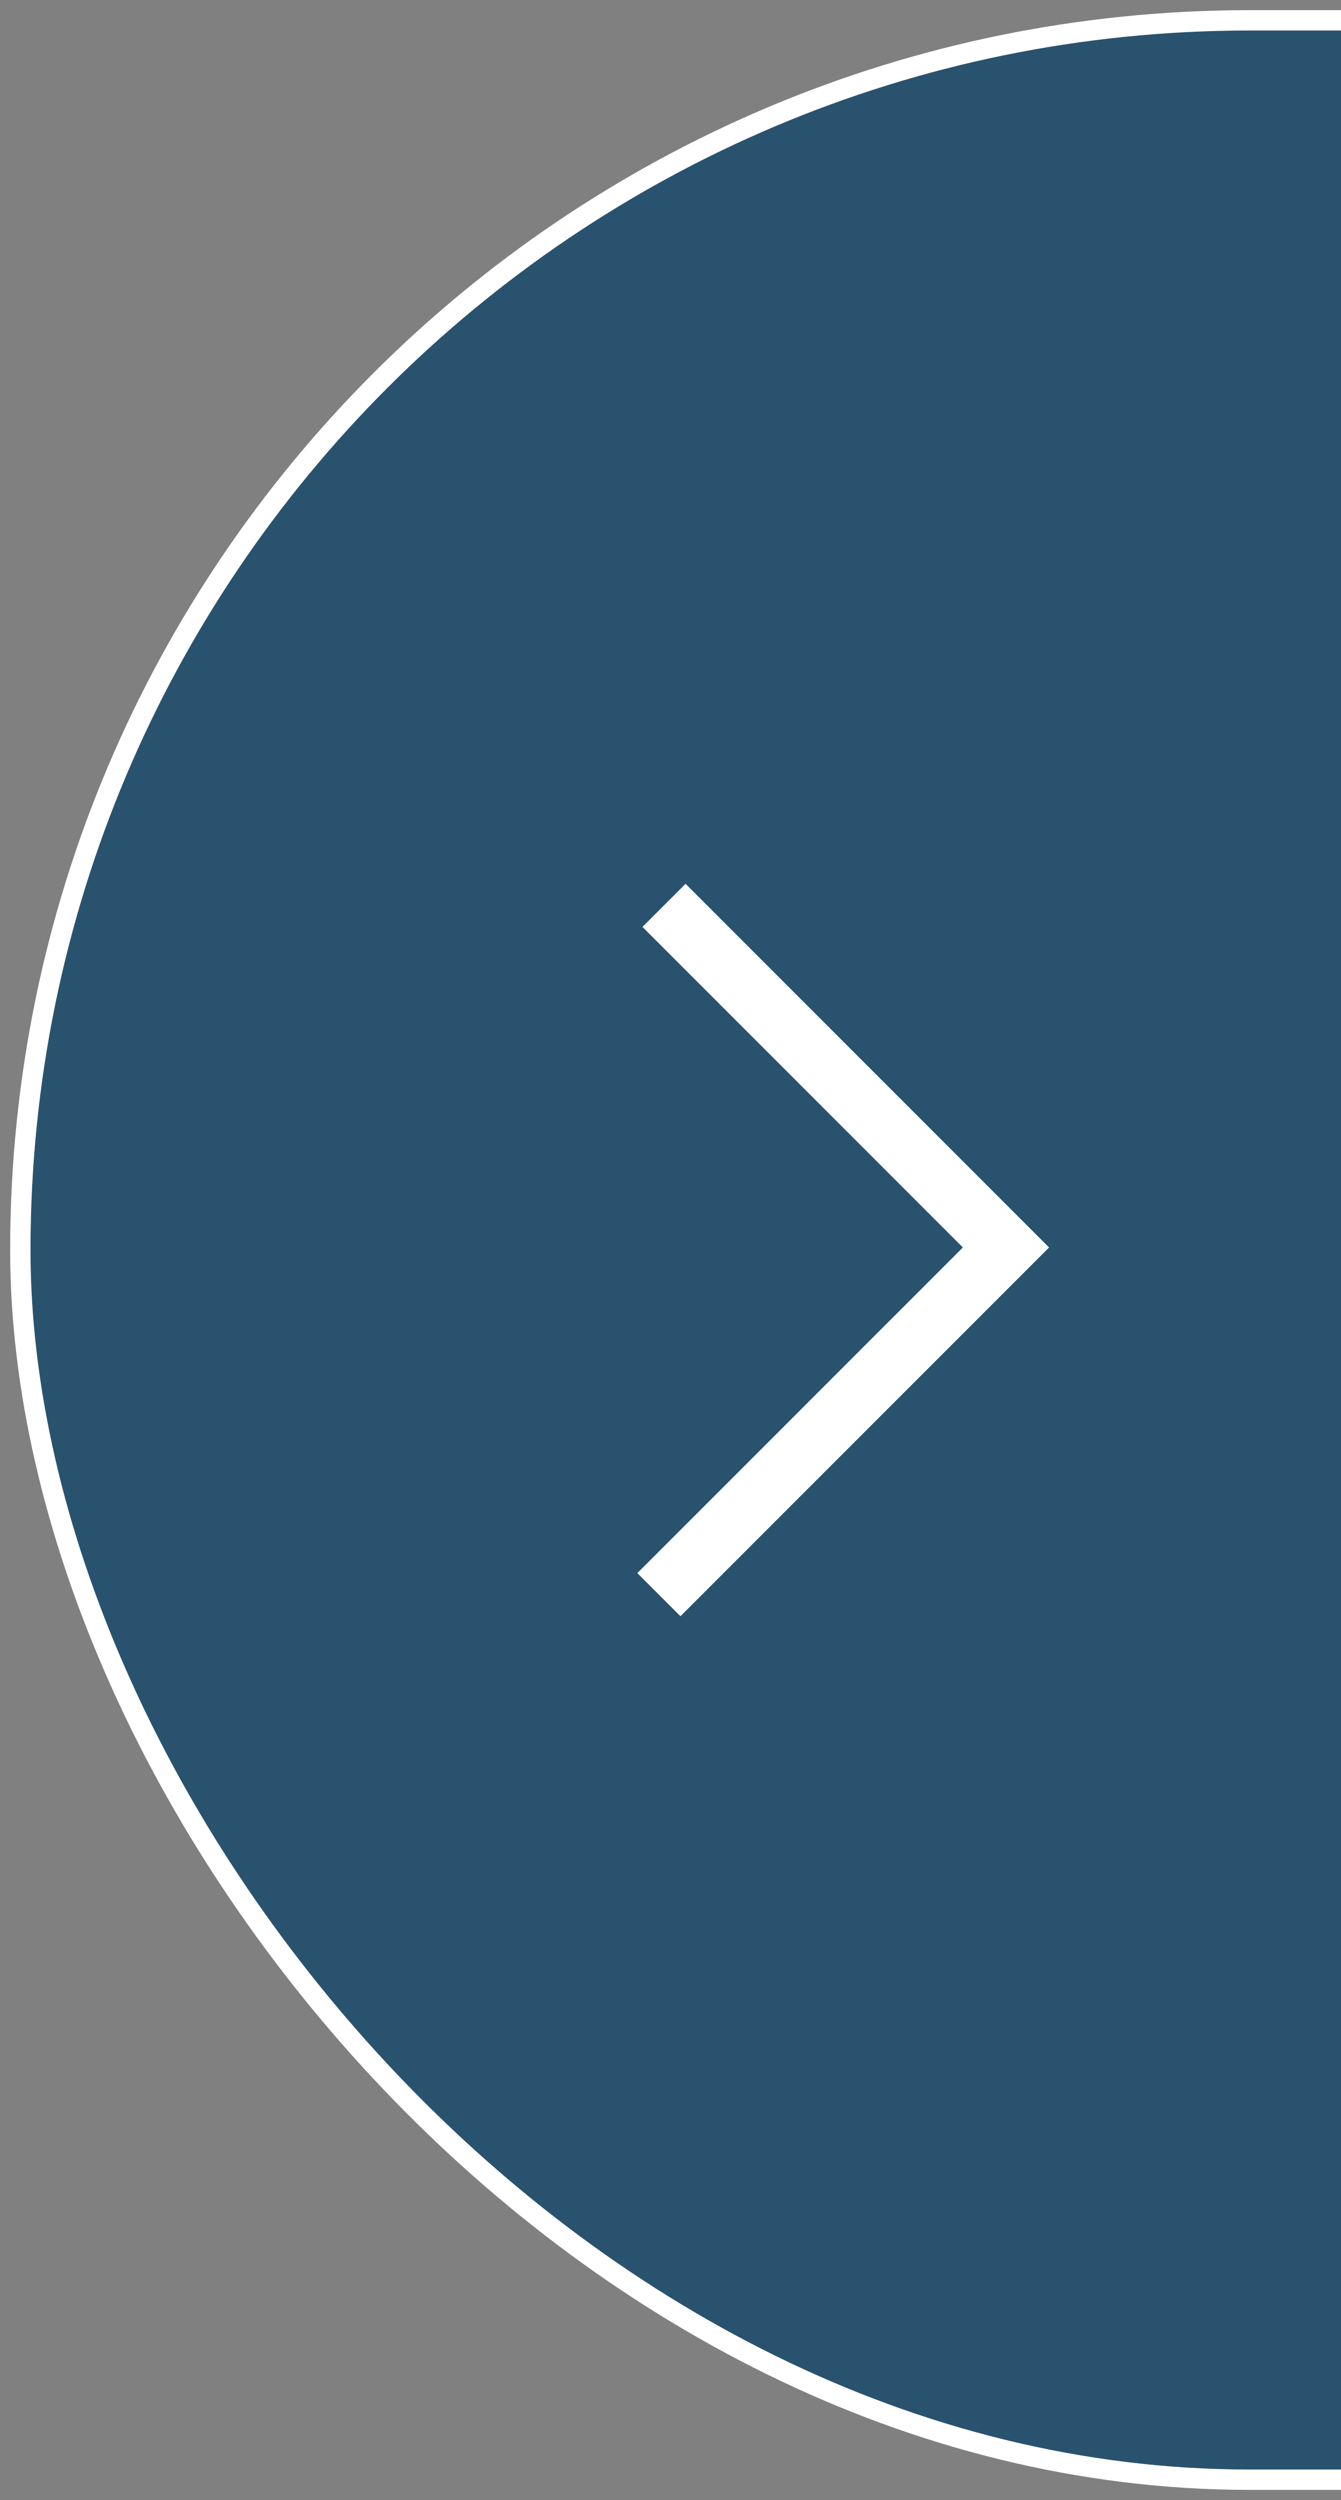 <?xml version="1.0" encoding="UTF-8"?>
<svg width="66px" height="123px" viewBox="0 0 66 123" version="1.1" xmlns="http://www.w3.org/2000/svg" xmlns:xlink="http://www.w3.org/1999/xlink">
    <rect x="0" y="0" width="66" height="123" fill="#808080" stroke="none"/>
    <!-- Generator: Sketch 43.2 (39069) - http://www.bohemiancoding.com/sketch -->
    <title>Arrows</title>
    <desc>Created with Sketch.</desc>
    <defs>
        <rect id="path-1" x="-4.54747351e-13" y="0.5" width="151" height="120" rx="60"></rect>
    </defs>
    <g id="Hampton-Yachts" stroke="none" stroke-width="1" fill="none" fill-rule="evenodd">
        <g id="HY-4-Model" transform="translate(-1334, -481)">
            <g id="Banner" transform="translate(-87, 0)">
                <g id="Arrows" transform="translate(0.5, 482)">
                    <g transform="translate(1422, 0)">
                        <g id="Rectangle-6">
                            <use fill-opacity="0.75" fill="#0C4369" fill-rule="evenodd" xlink:href="#path-1"></use>
                            <rect stroke="#FFFFFF" stroke-width="1" x="-0.5" y="0" width="152" height="121" rx="60.5"></rect>
                        </g>
                        <polyline id="Line" stroke="#FFFFFF" stroke-width="3" stroke-linecap="square" transform="translate(40, 60.5) scale(-1, 1) rotate(90) translate(-40, -60.5) " points="55.896 52.489 39.874 68.511 24.104 52.741"></polyline>
                    </g>
                </g>
            </g>
        </g>
    </g>
</svg>
